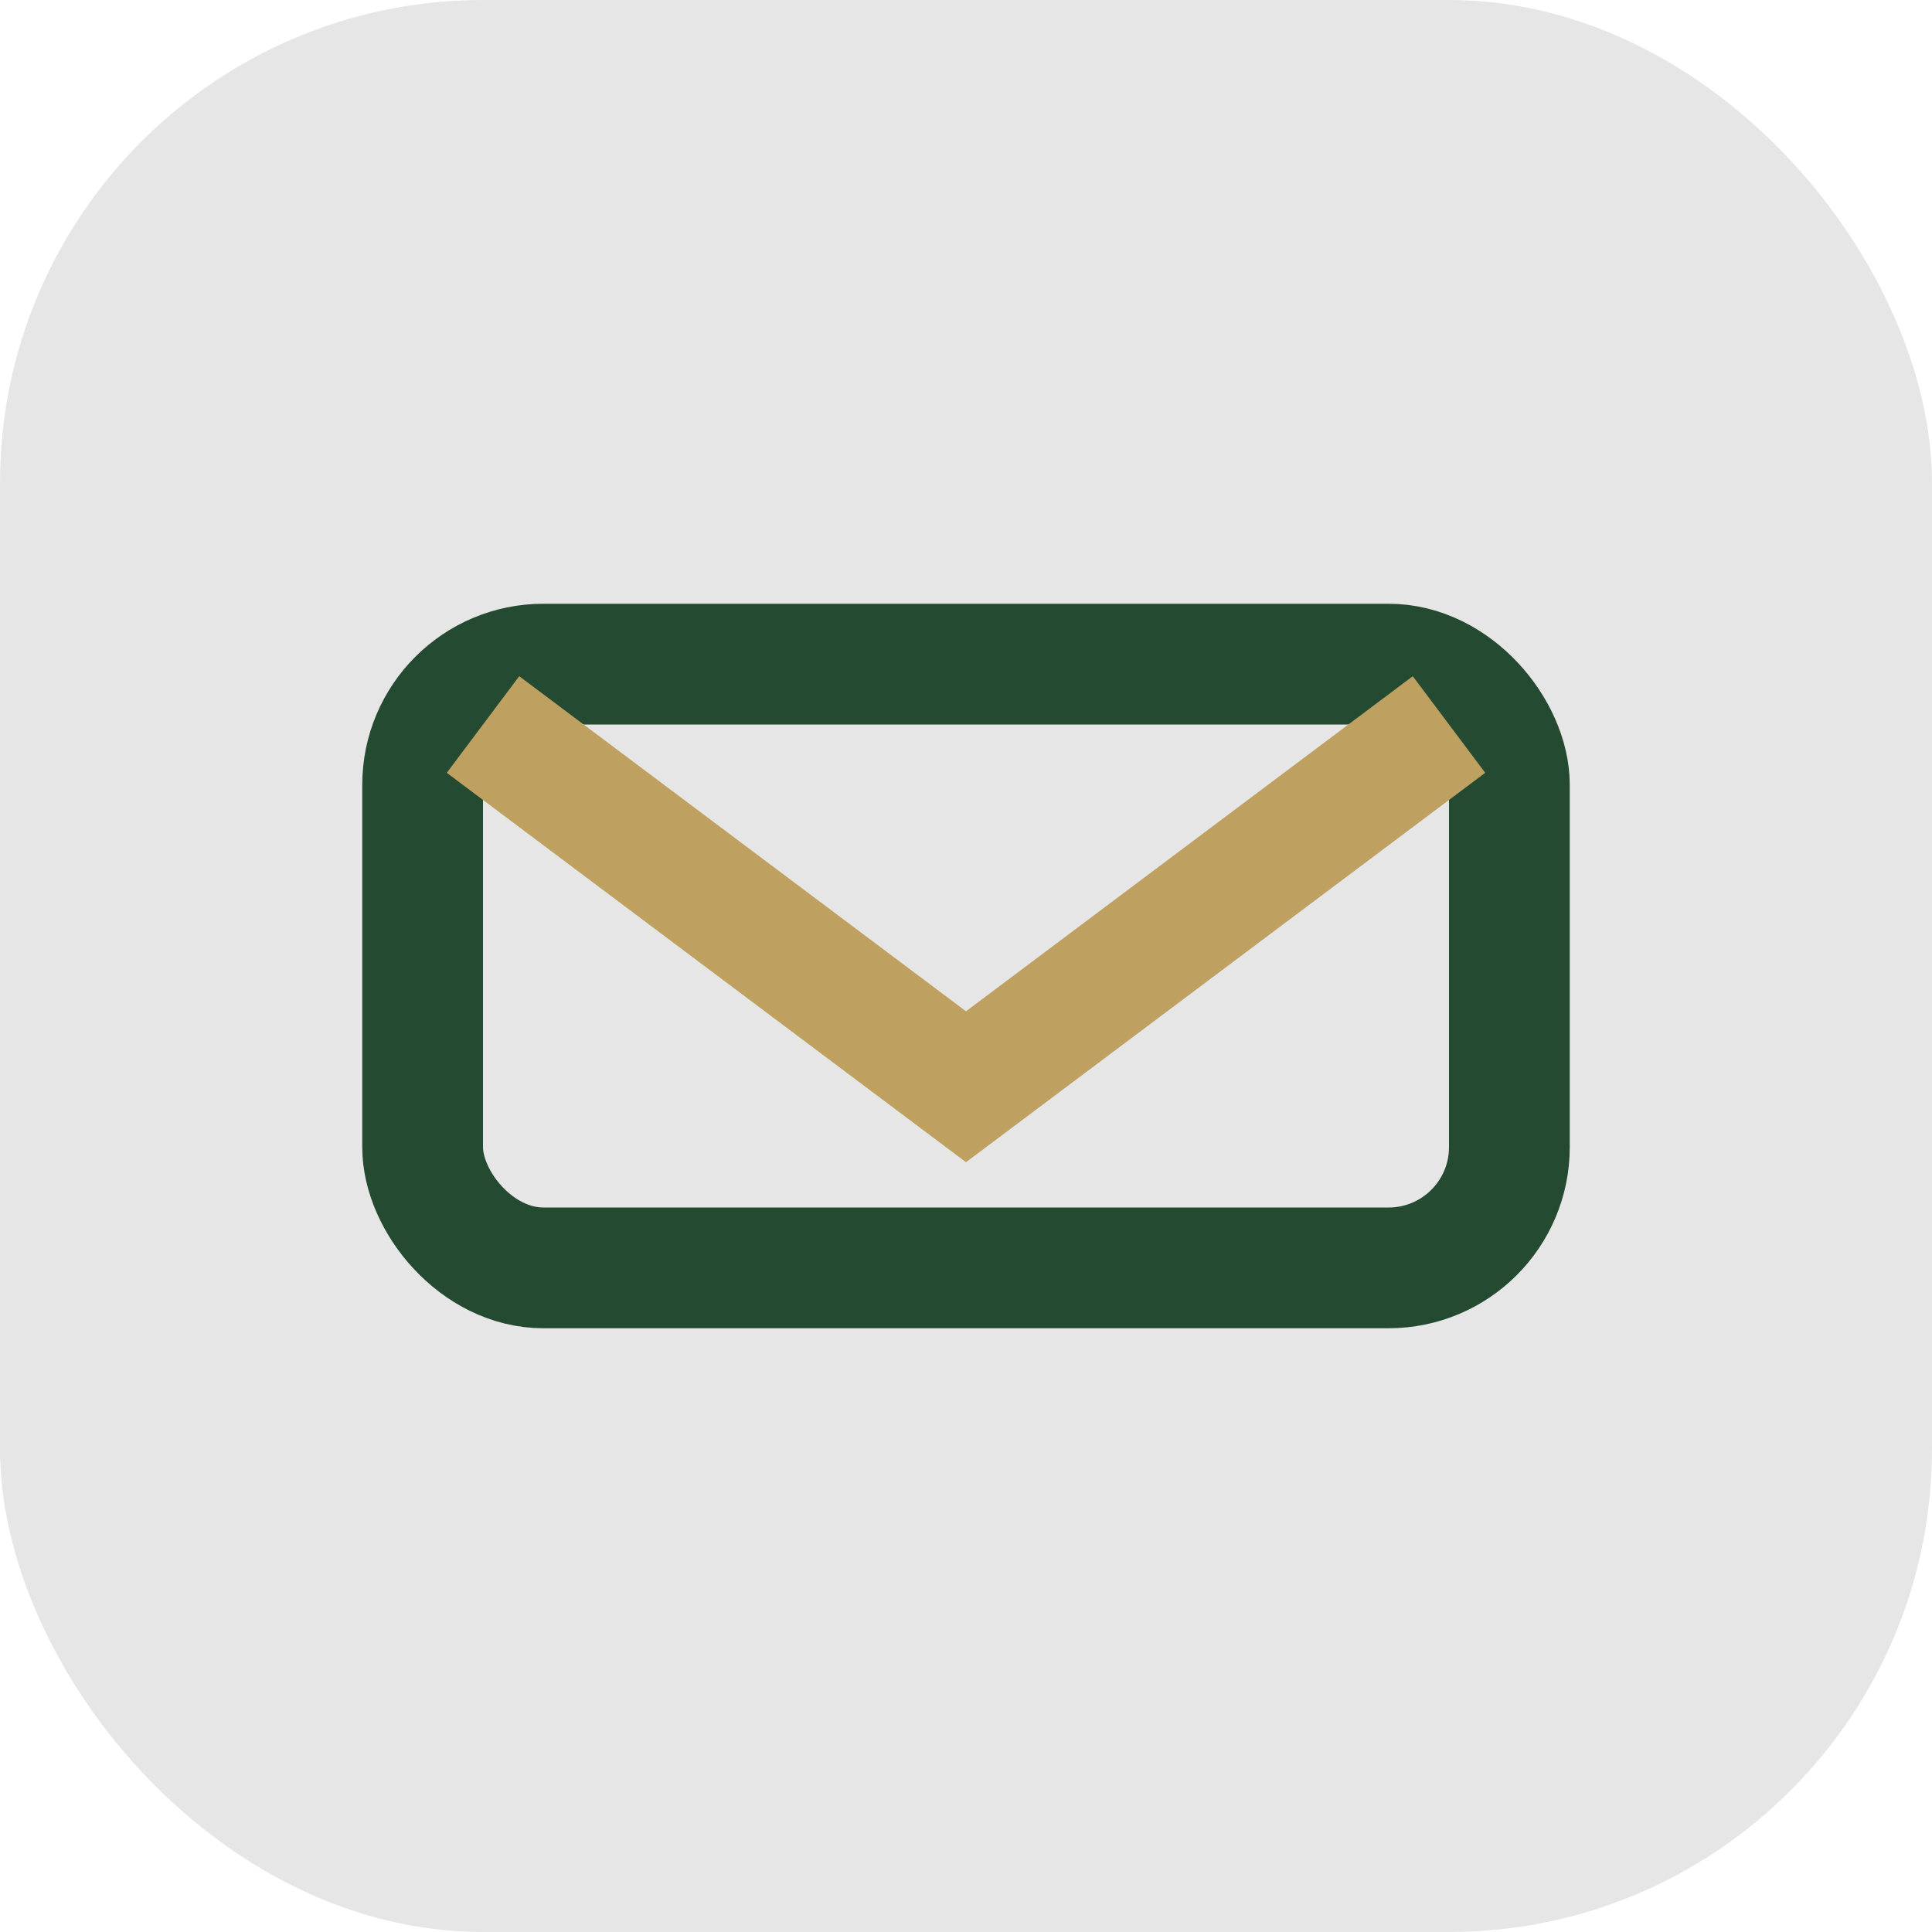 <?xml version="1.0" encoding="UTF-8"?>
<svg xmlns="http://www.w3.org/2000/svg" width="32" height="32" viewBox="0 0 32 32"><rect width="32" height="32" rx="8" fill="#E6E6E6"/><rect x="7" y="11" width="18" height="10" rx="2" fill="none" stroke="#254A32" stroke-width="2"/><path d="M8 12l8 6 8-6" stroke="#BEA160" stroke-width="2" fill="none"/></svg>